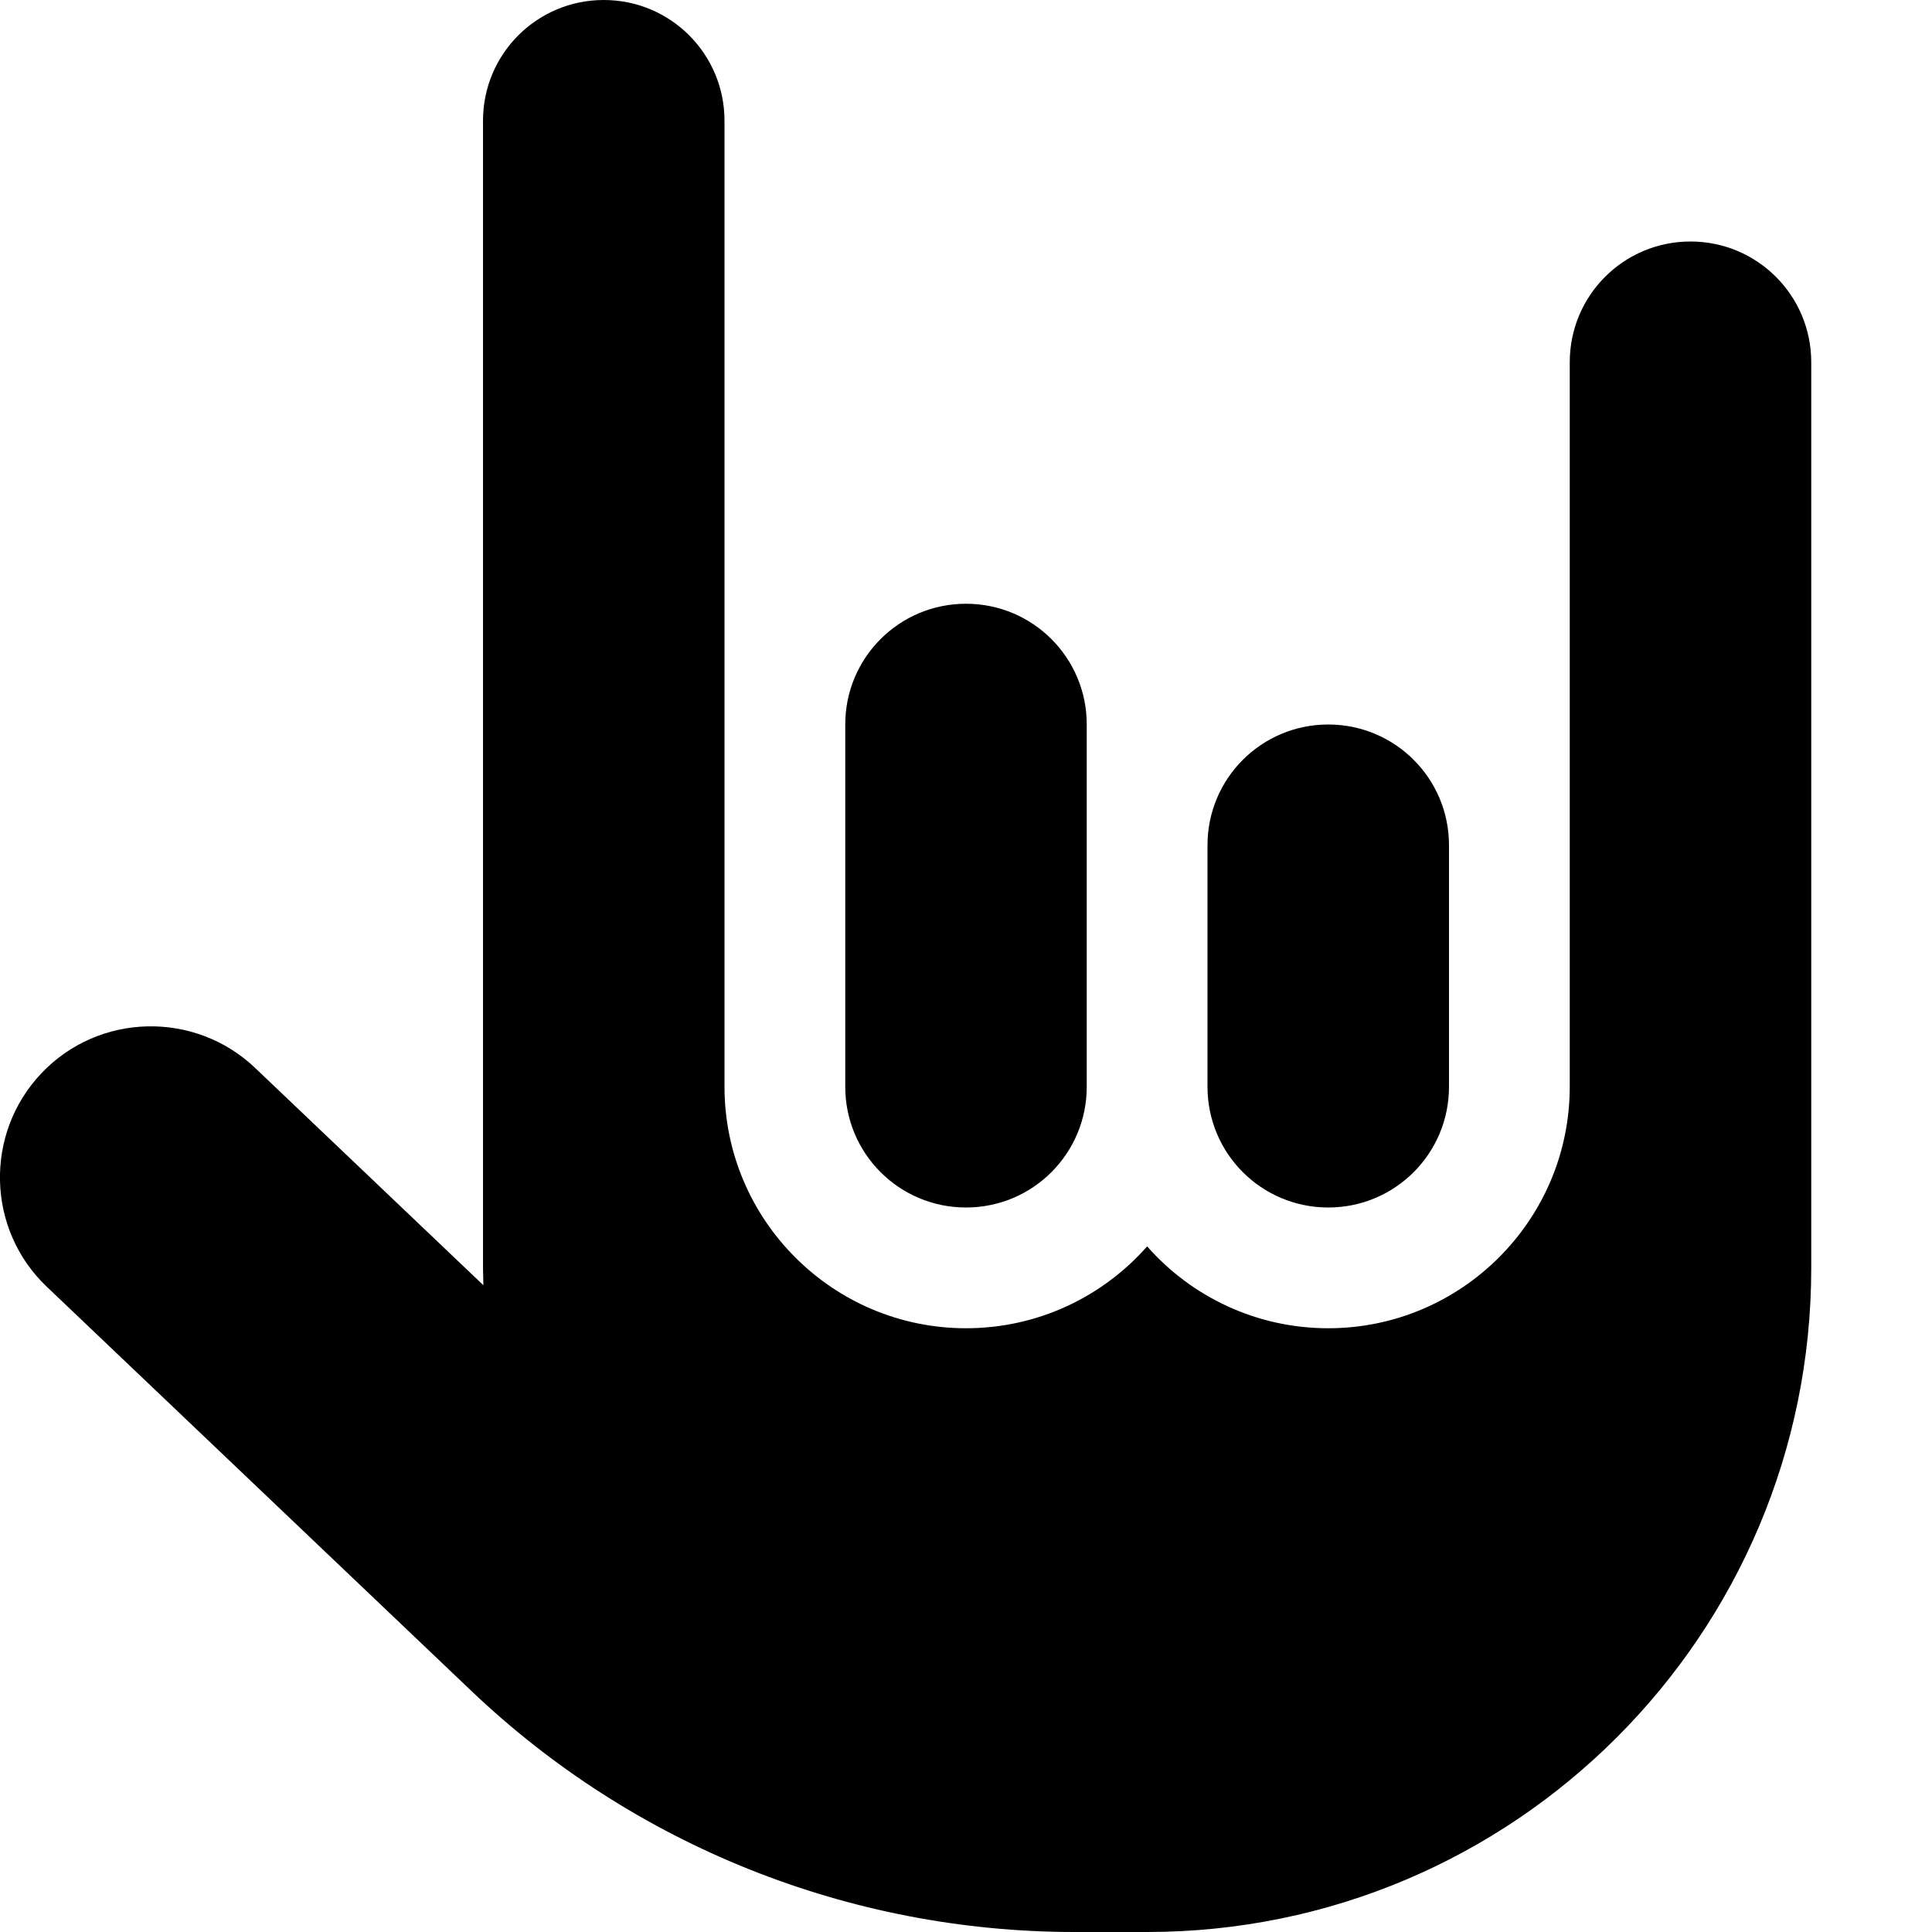 <svg xmlns="http://www.w3.org/2000/svg" viewBox="0 0 512 512"><!--! Font Awesome Pro 6.4.2 by @fontawesome - https://fontawesome.com License - https://fontawesome.com/license (Commercial License) Copyright 2023 Fonticons, Inc. --><path d="M160 0c17.7 0 32 14.3 32 32V191.9l0 .1v96c0 35.3 28.7 64 64 64c19.1 0 36.3-8.4 48-21.7c11.7 13.3 28.9 21.7 48 21.7c35.3 0 64-28.7 64-64V224.1l0-.1V96c0-17.7 14.3-32 32-32s32 14.3 32 32V336c0 97.2-78.8 176-176 176H284.8c-59.6 0-116.9-22.9-160-64L12.4 341c-16-15.2-16.6-40.6-1.4-56.6s40.6-16.6 56.6-1.4l60.5 57.6c0-1.5-.1-3.1-.1-4.6V32c0-17.7 14.3-32 32-32zm64 192c0-17.7 14.3-32 32-32s32 14.3 32 32v96c0 17.7-14.3 32-32 32s-32-14.3-32-32V192zm128 0c17.7 0 32 14.3 32 32v64c0 17.7-14.3 32-32 32s-32-14.3-32-32V224c0-17.7 14.3-32 32-32z"/></svg>